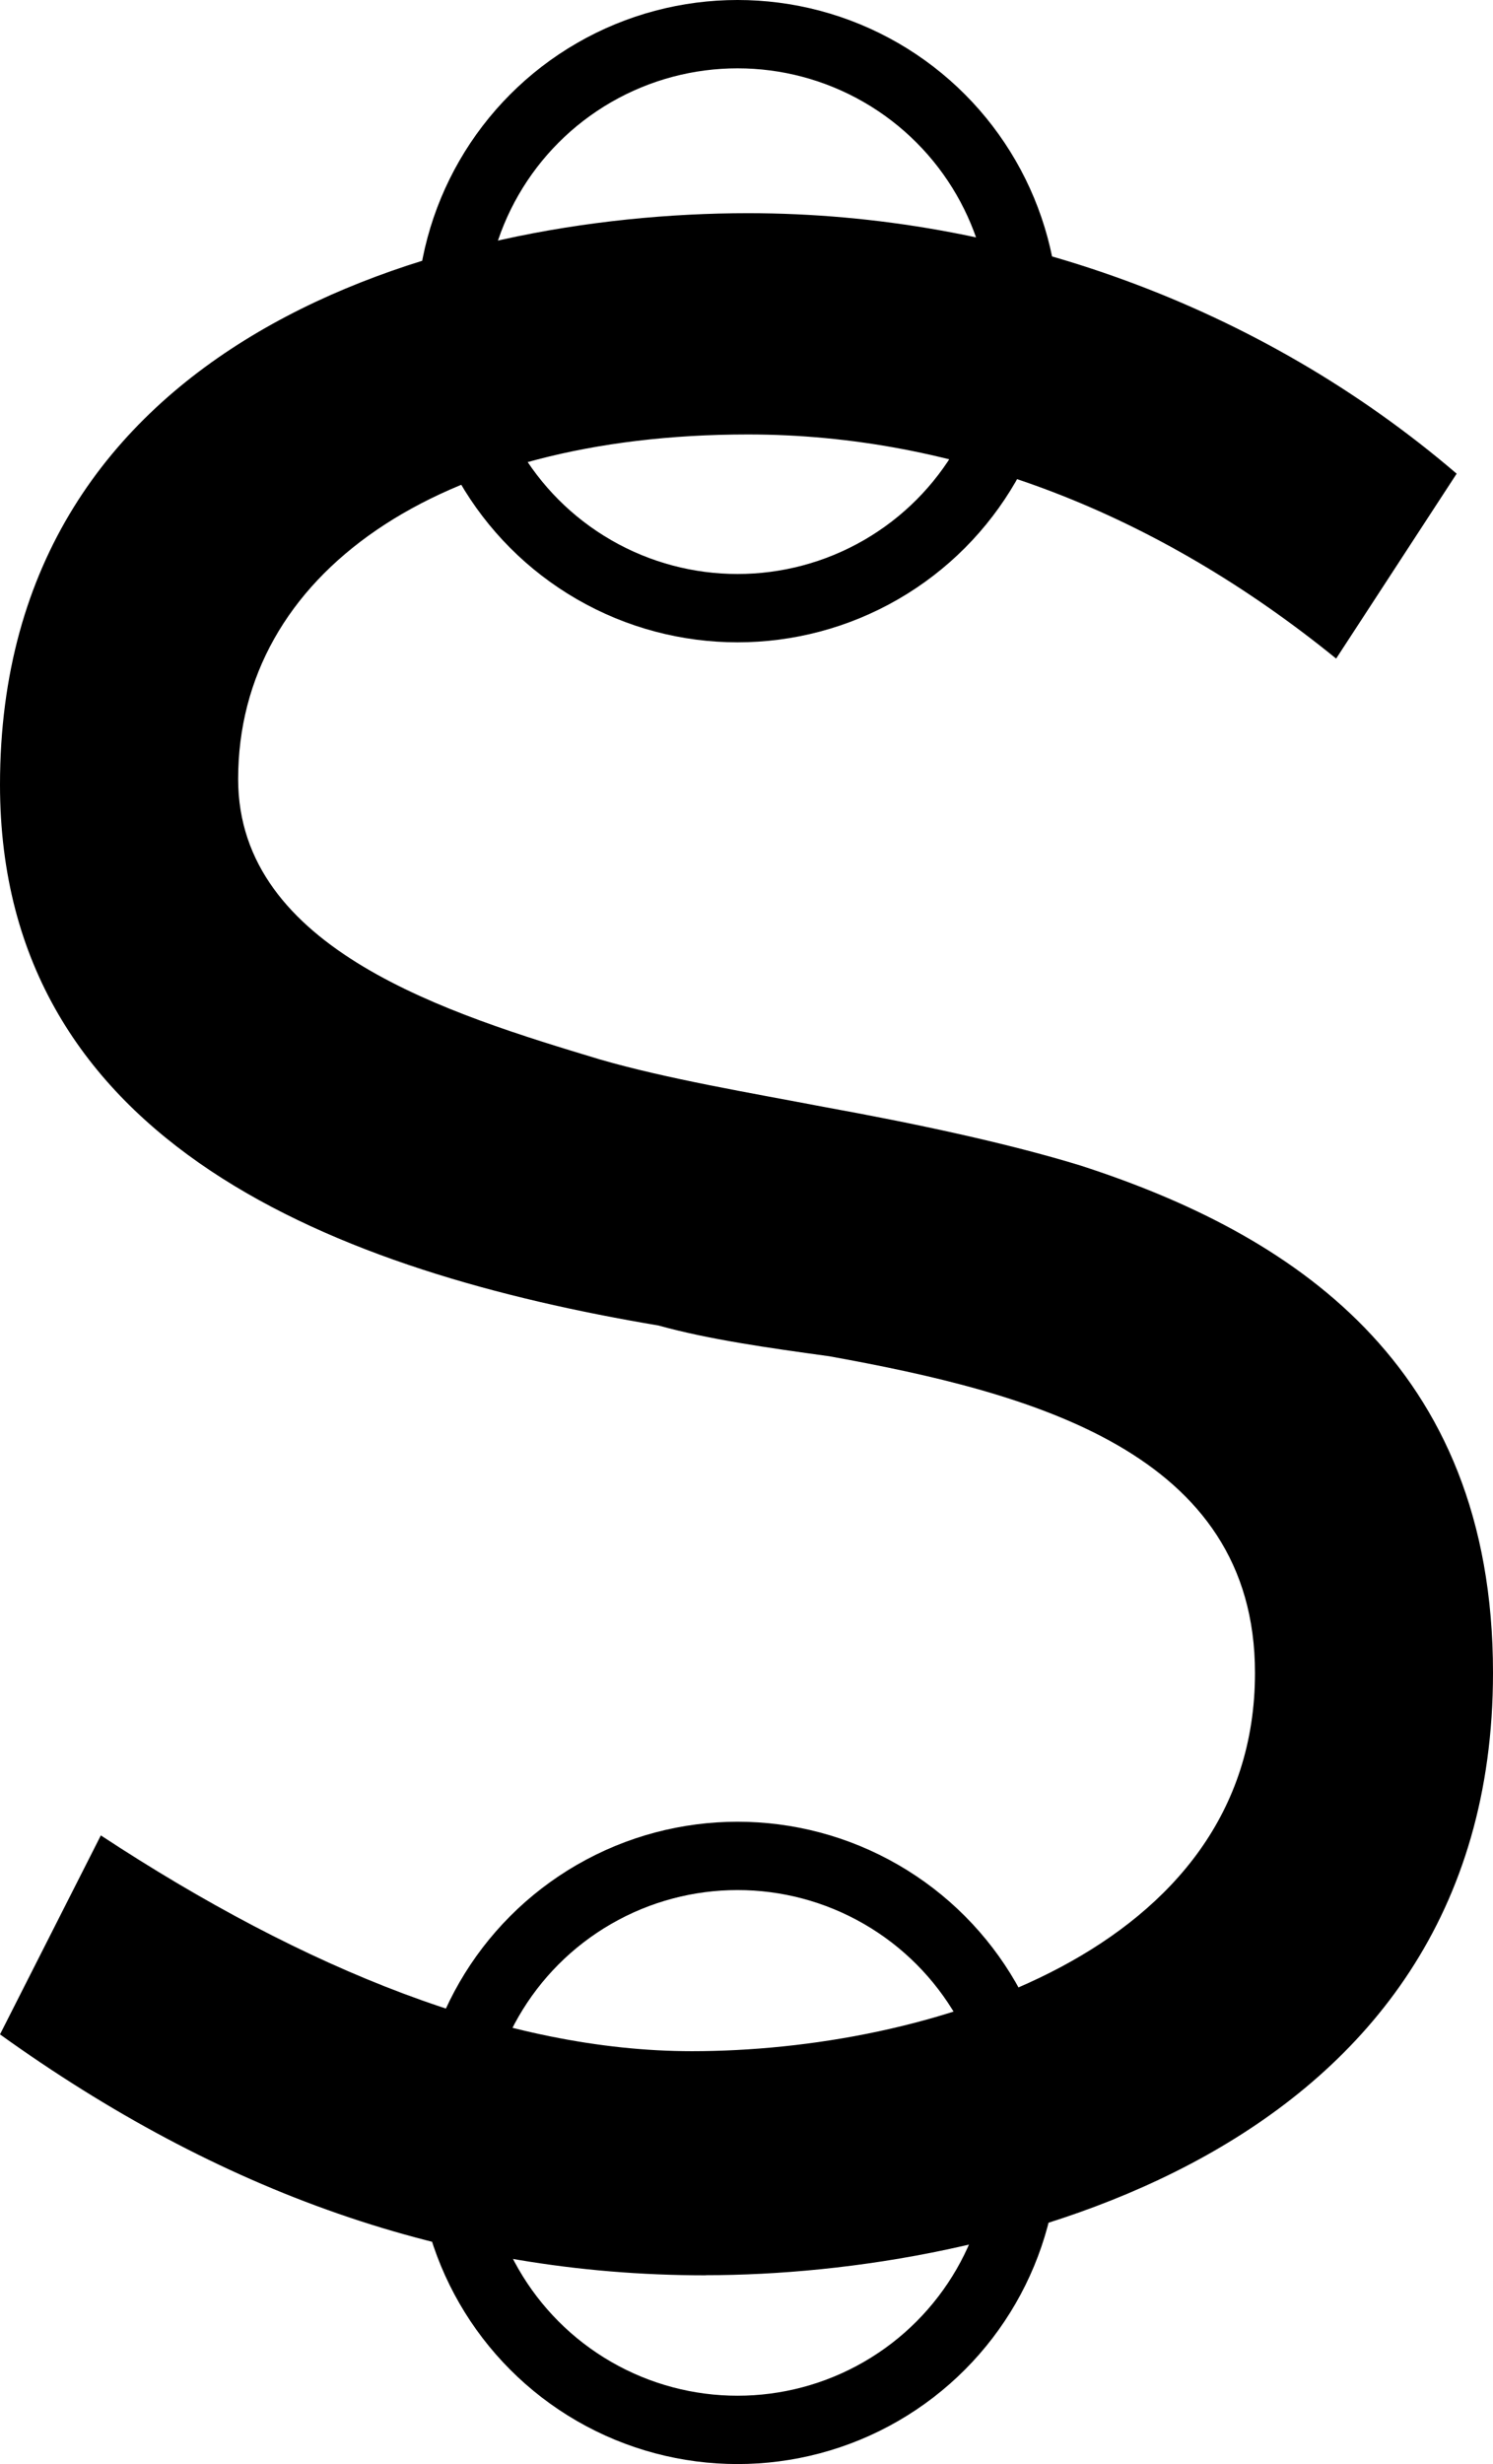 <svg viewBox="0 0 109.27 180.3" xmlns="http://www.w3.org/2000/svg" data-name="Layer 2" id="Layer_2">
  <defs>
    <style>
      .cls-1 {
        fill: none;
        stroke: #000;
        stroke-miterlimit: 10;
        stroke-width: 5px;
      }
    </style>
  </defs>
  <g data-name="Layer 2" id="Layer_2-2">
    <g>
      <path d="m51.66,166.49c-18.86,0-35.67-6.15-51.66-17.63l7.38-14.56c14.97,9.84,29.73,15.79,43.26,15.79,17.01,0,41.21-7.17,41.21-27.68,0-16.19-16.4-20.5-31.16-23.17-4.51-.62-8.82-1.23-12.5-2.25C25.01,93.09,0,83.87,0,57.42,0,24.83,32.19,15.6,54.74,15.6c18.86,0,37.52,6.77,51.87,19.06l-8.82,13.53c-13.12-10.66-27.88-16.4-43.05-16.4-22.75,0-37.31,10.25-37.31,25.22,0,12.51,15.58,17.22,26.44,20.5,4.92,1.43,11.07,2.46,16.4,3.48,6.77,1.23,13.53,2.67,18.86,4.31,15.17,4.92,30.14,14.35,30.14,37.1,0,35.47-36.9,44.08-57.61,44.08Z"></path>
      <circle r="21" cy="23.5" cx="53.98" class="cls-1"></circle>
      <circle r="21" cy="156.8" cx="53.98" class="cls-1"></circle>
    </g>
  </g>
</svg>